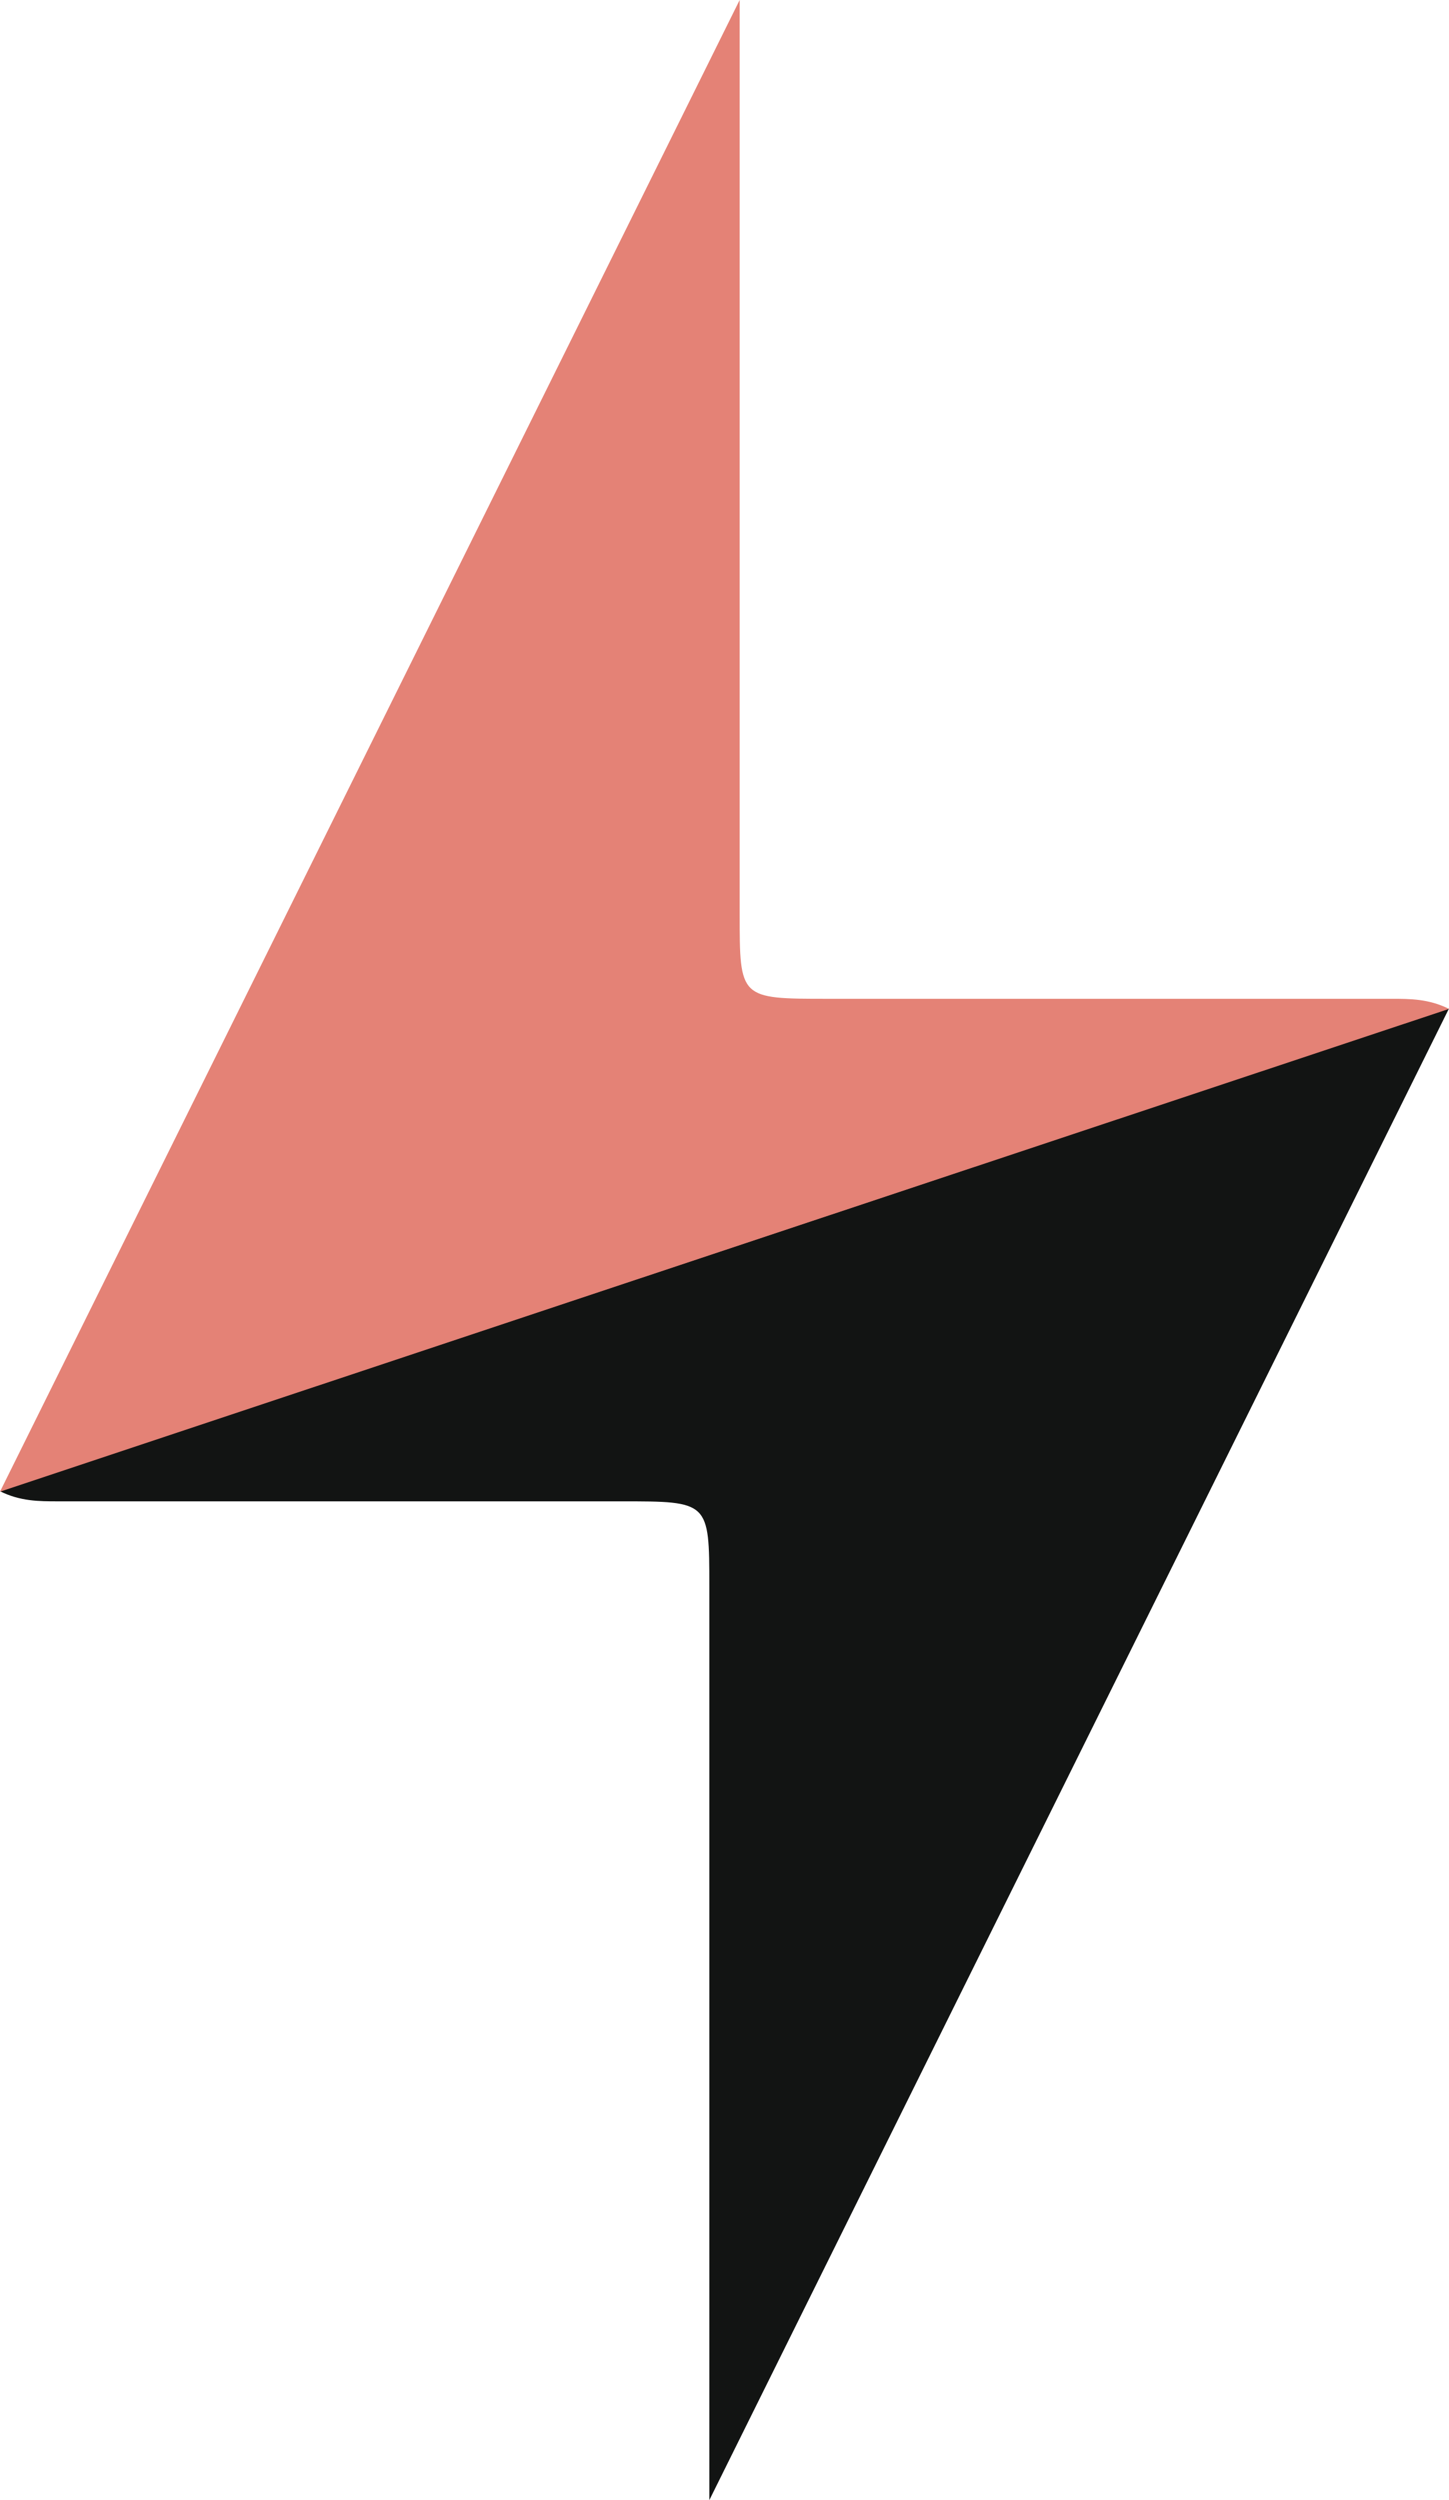 <svg xmlns="http://www.w3.org/2000/svg" id="Layer_2" data-name="Layer 2" viewBox="0 0 34.4 59.35"><defs><style>      .cls-1 {        fill: #121413;      }      .cls-1, .cls-2 {        fill-rule: evenodd;      }      .cls-2 {        fill: #e48276;      }    </style></defs><g id="Layer_1-2" data-name="Layer 1"><g><path class="cls-1" d="m34.4,23.94c-11.46,3.82-22.93,7.64-34.4,11.46.48.24.93.24,1.37.24,4.46,0,8.92,0,13.38,0,2.08,0,2.09,0,2.09,2.02,0,2.74,0,5.48,0,8.22v13.47l17.56-35.41Z"></path><path class="cls-2" d="m0,35.41c11.46-3.82,22.93-7.64,34.4-11.46-.48-.24-.93-.24-1.37-.24-4.46,0-8.92,0-13.38,0-2.09,0-2.09,0-2.09-2.02,0-2.74,0-5.48,0-8.22V0L0,35.41Z"></path></g></g></svg>